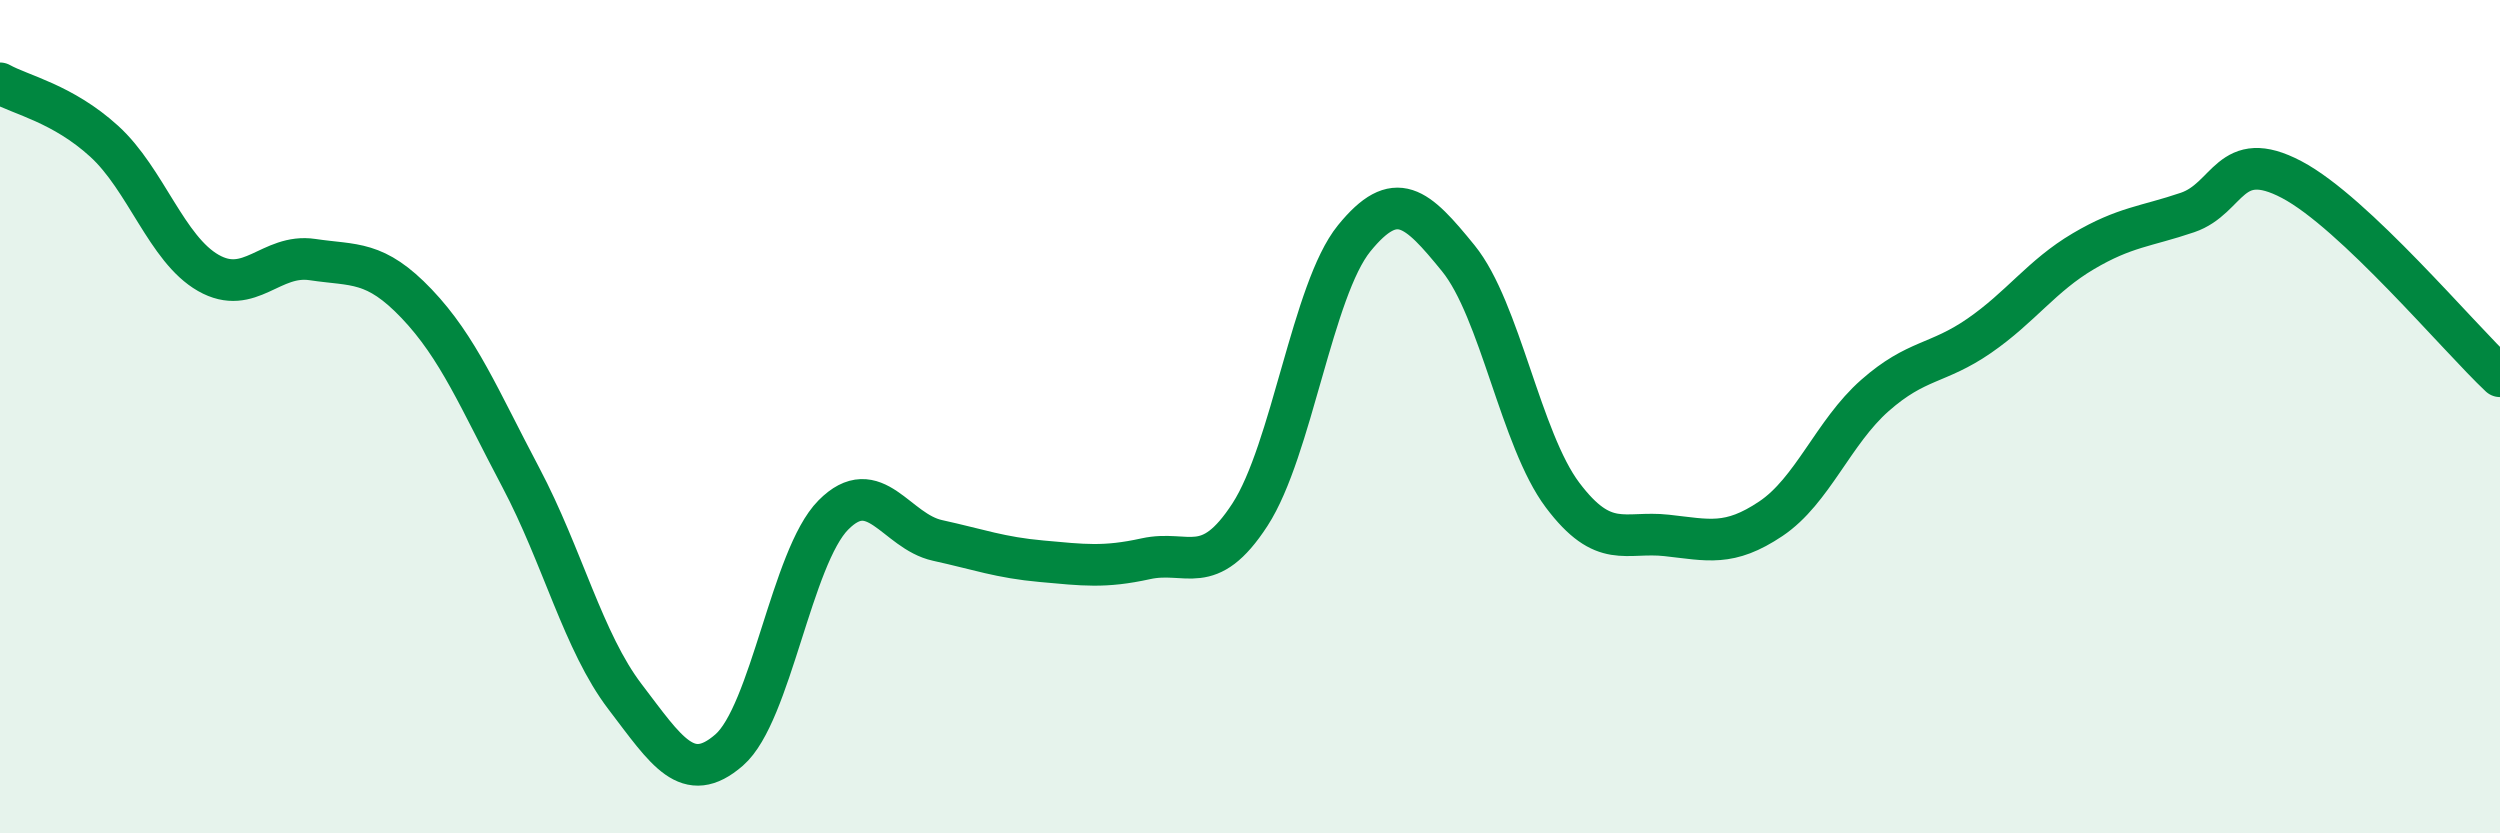 
    <svg width="60" height="20" viewBox="0 0 60 20" xmlns="http://www.w3.org/2000/svg">
      <path
        d="M 0,2 C 0.5,2.28 1.5,2.48 2.5,3.39 C 3.5,4.3 4,5.98 5,6.55 C 6,7.12 6.5,6.08 7.5,6.23 C 8.5,6.38 9,6.24 10,7.29 C 11,8.34 11.5,9.57 12.5,11.46 C 13.5,13.35 14,15.41 15,16.72 C 16,18.03 16.5,18.87 17.5,18 C 18.5,17.13 19,13.37 20,12.36 C 21,11.35 21.5,12.75 22.5,12.97 C 23.5,13.19 24,13.38 25,13.47 C 26,13.56 26.5,13.63 27.5,13.41 C 28.5,13.19 29,13.89 30,12.35 C 31,10.81 31.5,6.95 32.5,5.72 C 33.5,4.49 34,4.97 35,6.2 C 36,7.43 36.5,10.55 37.5,11.88 C 38.5,13.21 39,12.74 40,12.85 C 41,12.96 41.5,13.12 42.5,12.45 C 43.5,11.78 44,10.37 45,9.49 C 46,8.61 46.5,8.75 47.5,8.06 C 48.5,7.37 49,6.62 50,6.03 C 51,5.44 51.5,5.44 52.5,5.1 C 53.5,4.76 53.5,3.52 55,4.31 C 56.5,5.1 59,8.09 60,9.03L60 20L0 20Z"
        fill="#008740"
        opacity="0.1"
        stroke-linecap="round"
        stroke-linejoin="round"
      />
      <path
        d="M 0,2 C 0.5,2.28 1.5,2.48 2.5,3.39 C 3.5,4.3 4,5.98 5,6.55 C 6,7.12 6.5,6.08 7.5,6.23 C 8.5,6.38 9,6.24 10,7.29 C 11,8.34 11.5,9.57 12.5,11.46 C 13.5,13.35 14,15.41 15,16.72 C 16,18.03 16.5,18.87 17.5,18 C 18.5,17.13 19,13.37 20,12.36 C 21,11.35 21.5,12.75 22.5,12.97 C 23.5,13.19 24,13.38 25,13.47 C 26,13.56 26.5,13.63 27.5,13.41 C 28.5,13.19 29,13.89 30,12.35 C 31,10.81 31.5,6.95 32.5,5.72 C 33.5,4.49 34,4.97 35,6.2 C 36,7.43 36.5,10.55 37.5,11.88 C 38.5,13.21 39,12.74 40,12.85 C 41,12.96 41.5,13.12 42.5,12.45 C 43.5,11.78 44,10.37 45,9.49 C 46,8.61 46.5,8.75 47.5,8.06 C 48.5,7.37 49,6.62 50,6.03 C 51,5.44 51.5,5.44 52.5,5.1 C 53.5,4.76 53.5,3.52 55,4.31 C 56.5,5.1 59,8.09 60,9.03"
        stroke="#008740"
        stroke-width="1"
        fill="none"
        stroke-linecap="round"
        stroke-linejoin="round"
      />
    </svg>
  